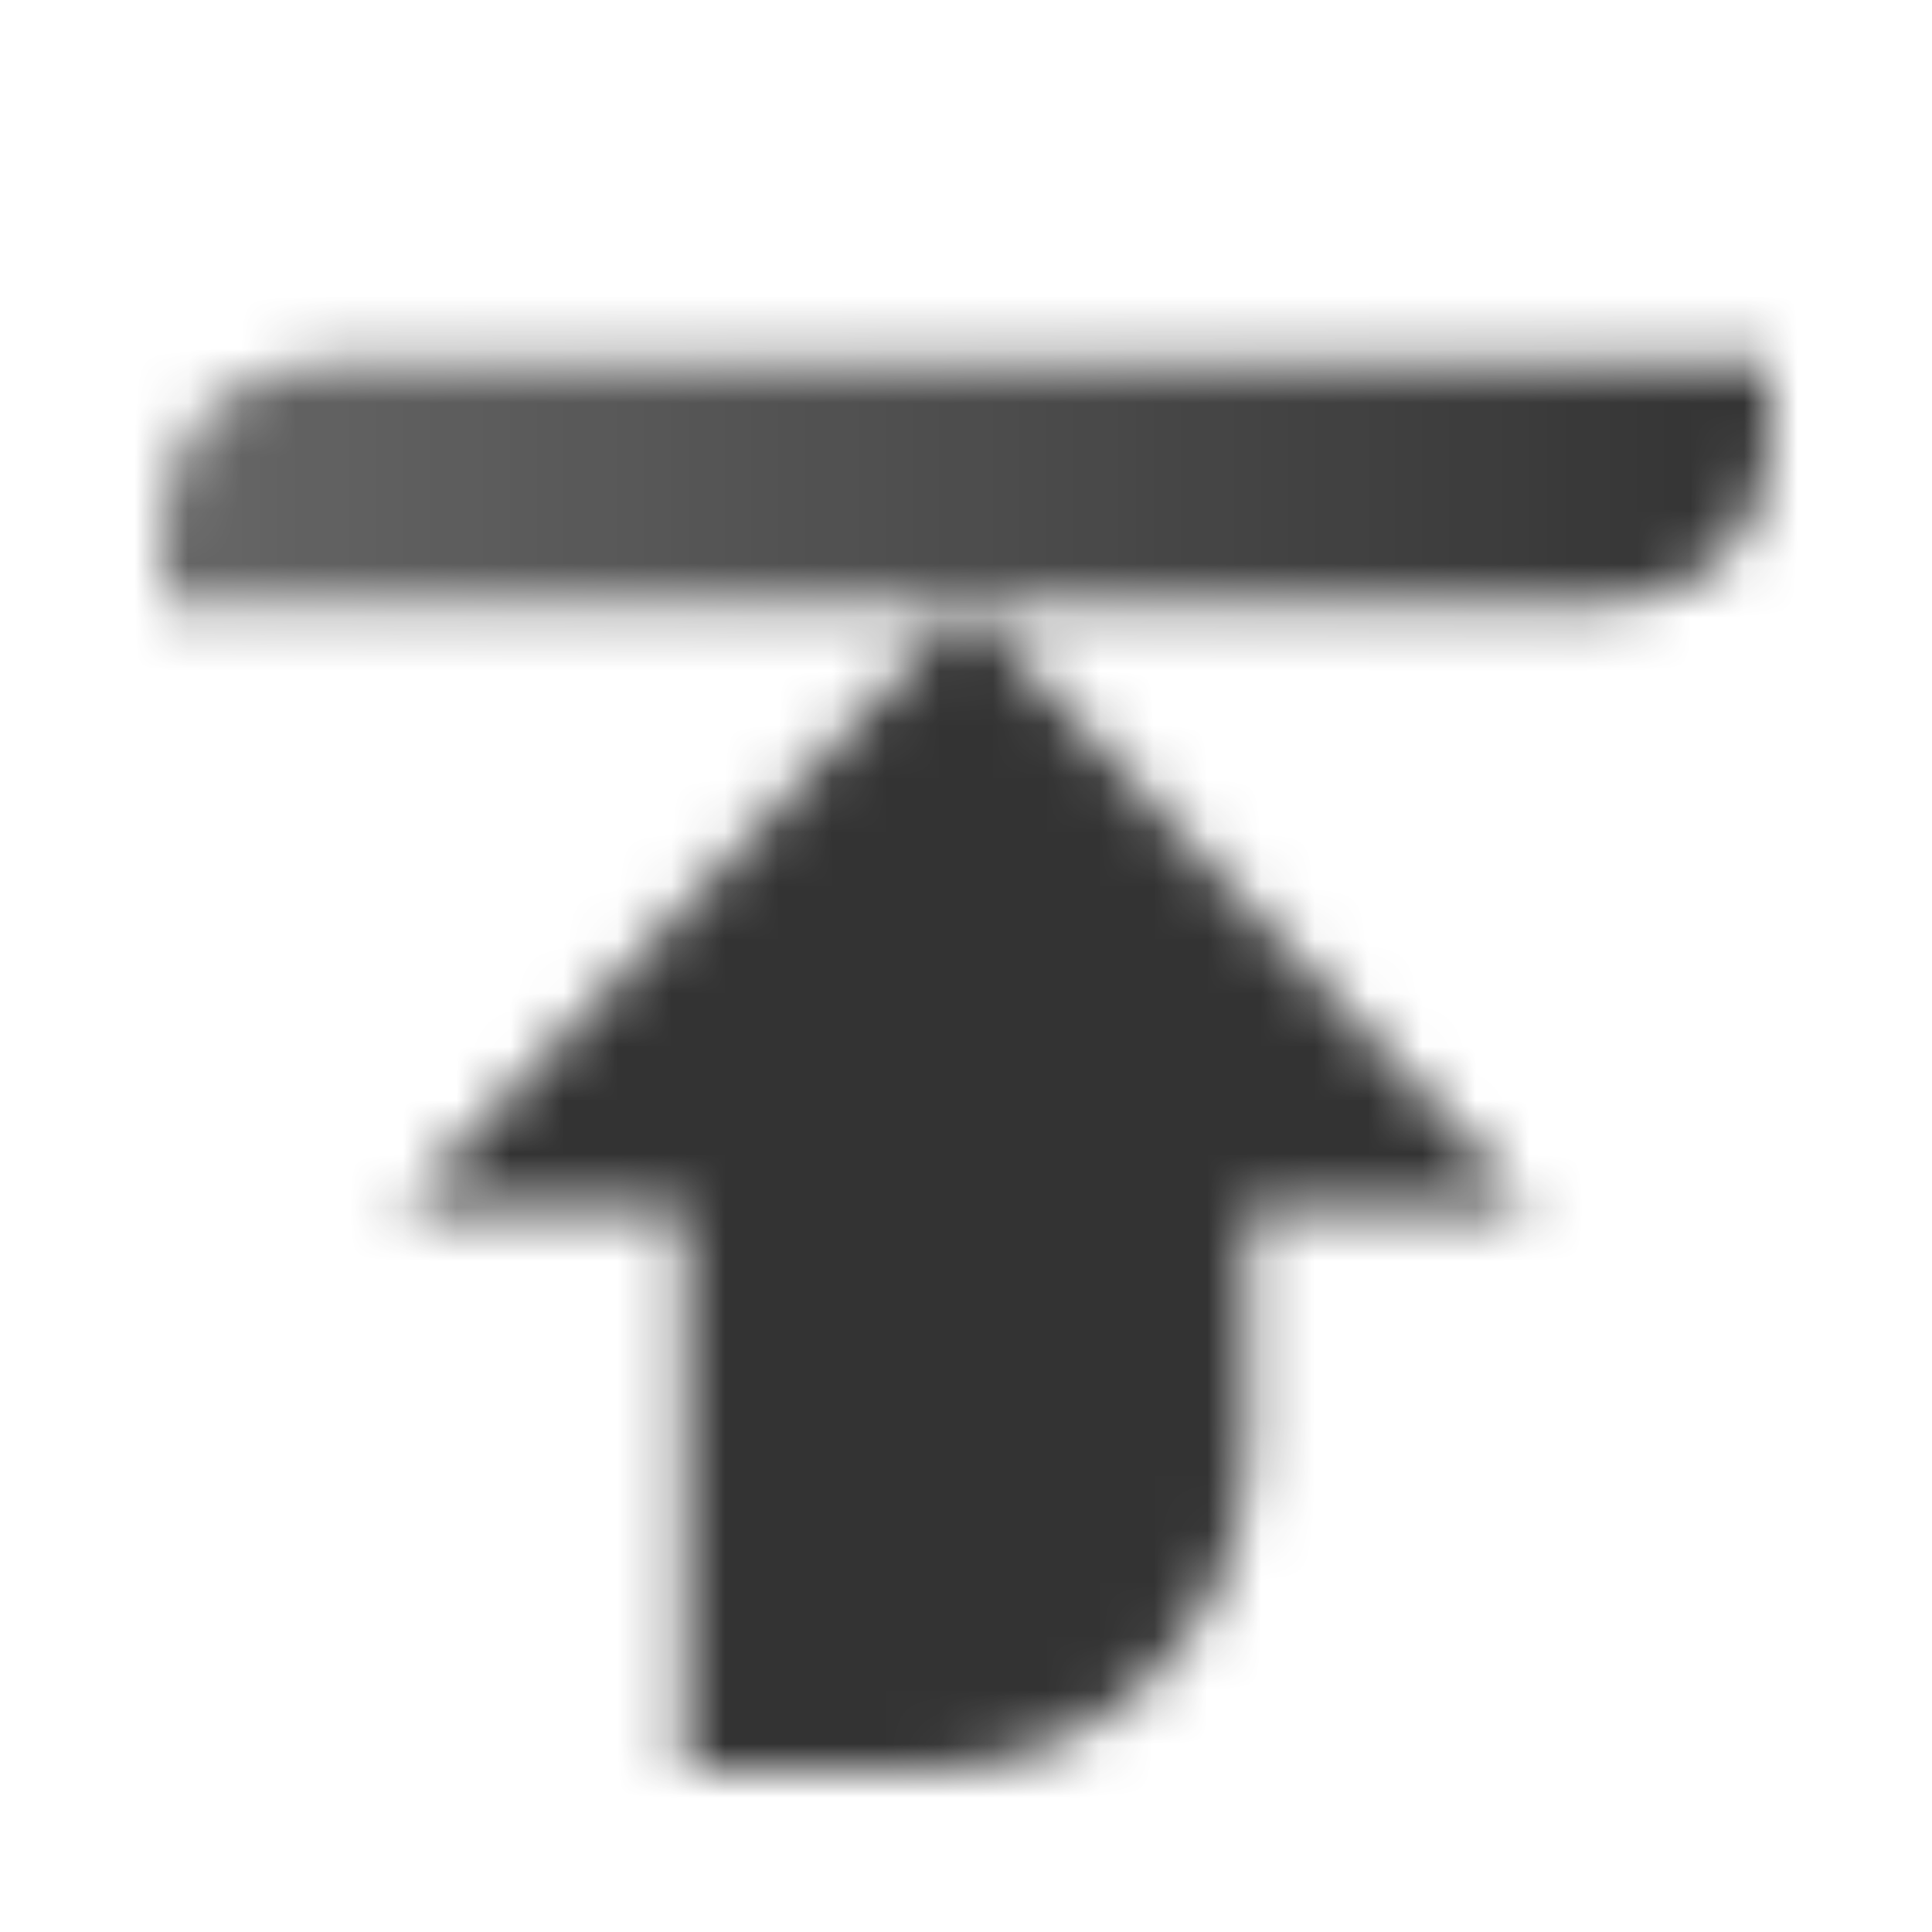<svg width="36" height="36" viewBox="0 0 36 36" fill="none" xmlns="http://www.w3.org/2000/svg">
<mask id="mask0_649_35158" style="mask-type:alpha" maskUnits="userSpaceOnUse" x="3" y="6" width="30" height="27">
<path d="M3 11.25H30C31.657 11.25 33 9.907 33 8.25V6.75H6C4.343 6.75 3 8.093 3 9.75V11.25Z" fill="url(#paint0_linear_649_35158)"/>
<path d="M7.5 22.5L12.75 22.5L12.75 33L17.25 33C20.564 33 23.25 30.314 23.25 27L23.25 22.5L28.5 22.5L18 11.25L7.5 22.5Z" fill="black"/>
</mask>
<g mask="url(#mask0_649_35158)">
<path d="M0 0H36V36H0V0Z" fill="#333333"/>
</g>
<defs>
<linearGradient id="paint0_linear_649_35158" x1="33" y1="9.562" x2="3" y2="9.562" gradientUnits="userSpaceOnUse">
<stop/>
<stop offset="1" stop-opacity="0.75"/>
</linearGradient>
</defs>
</svg>
